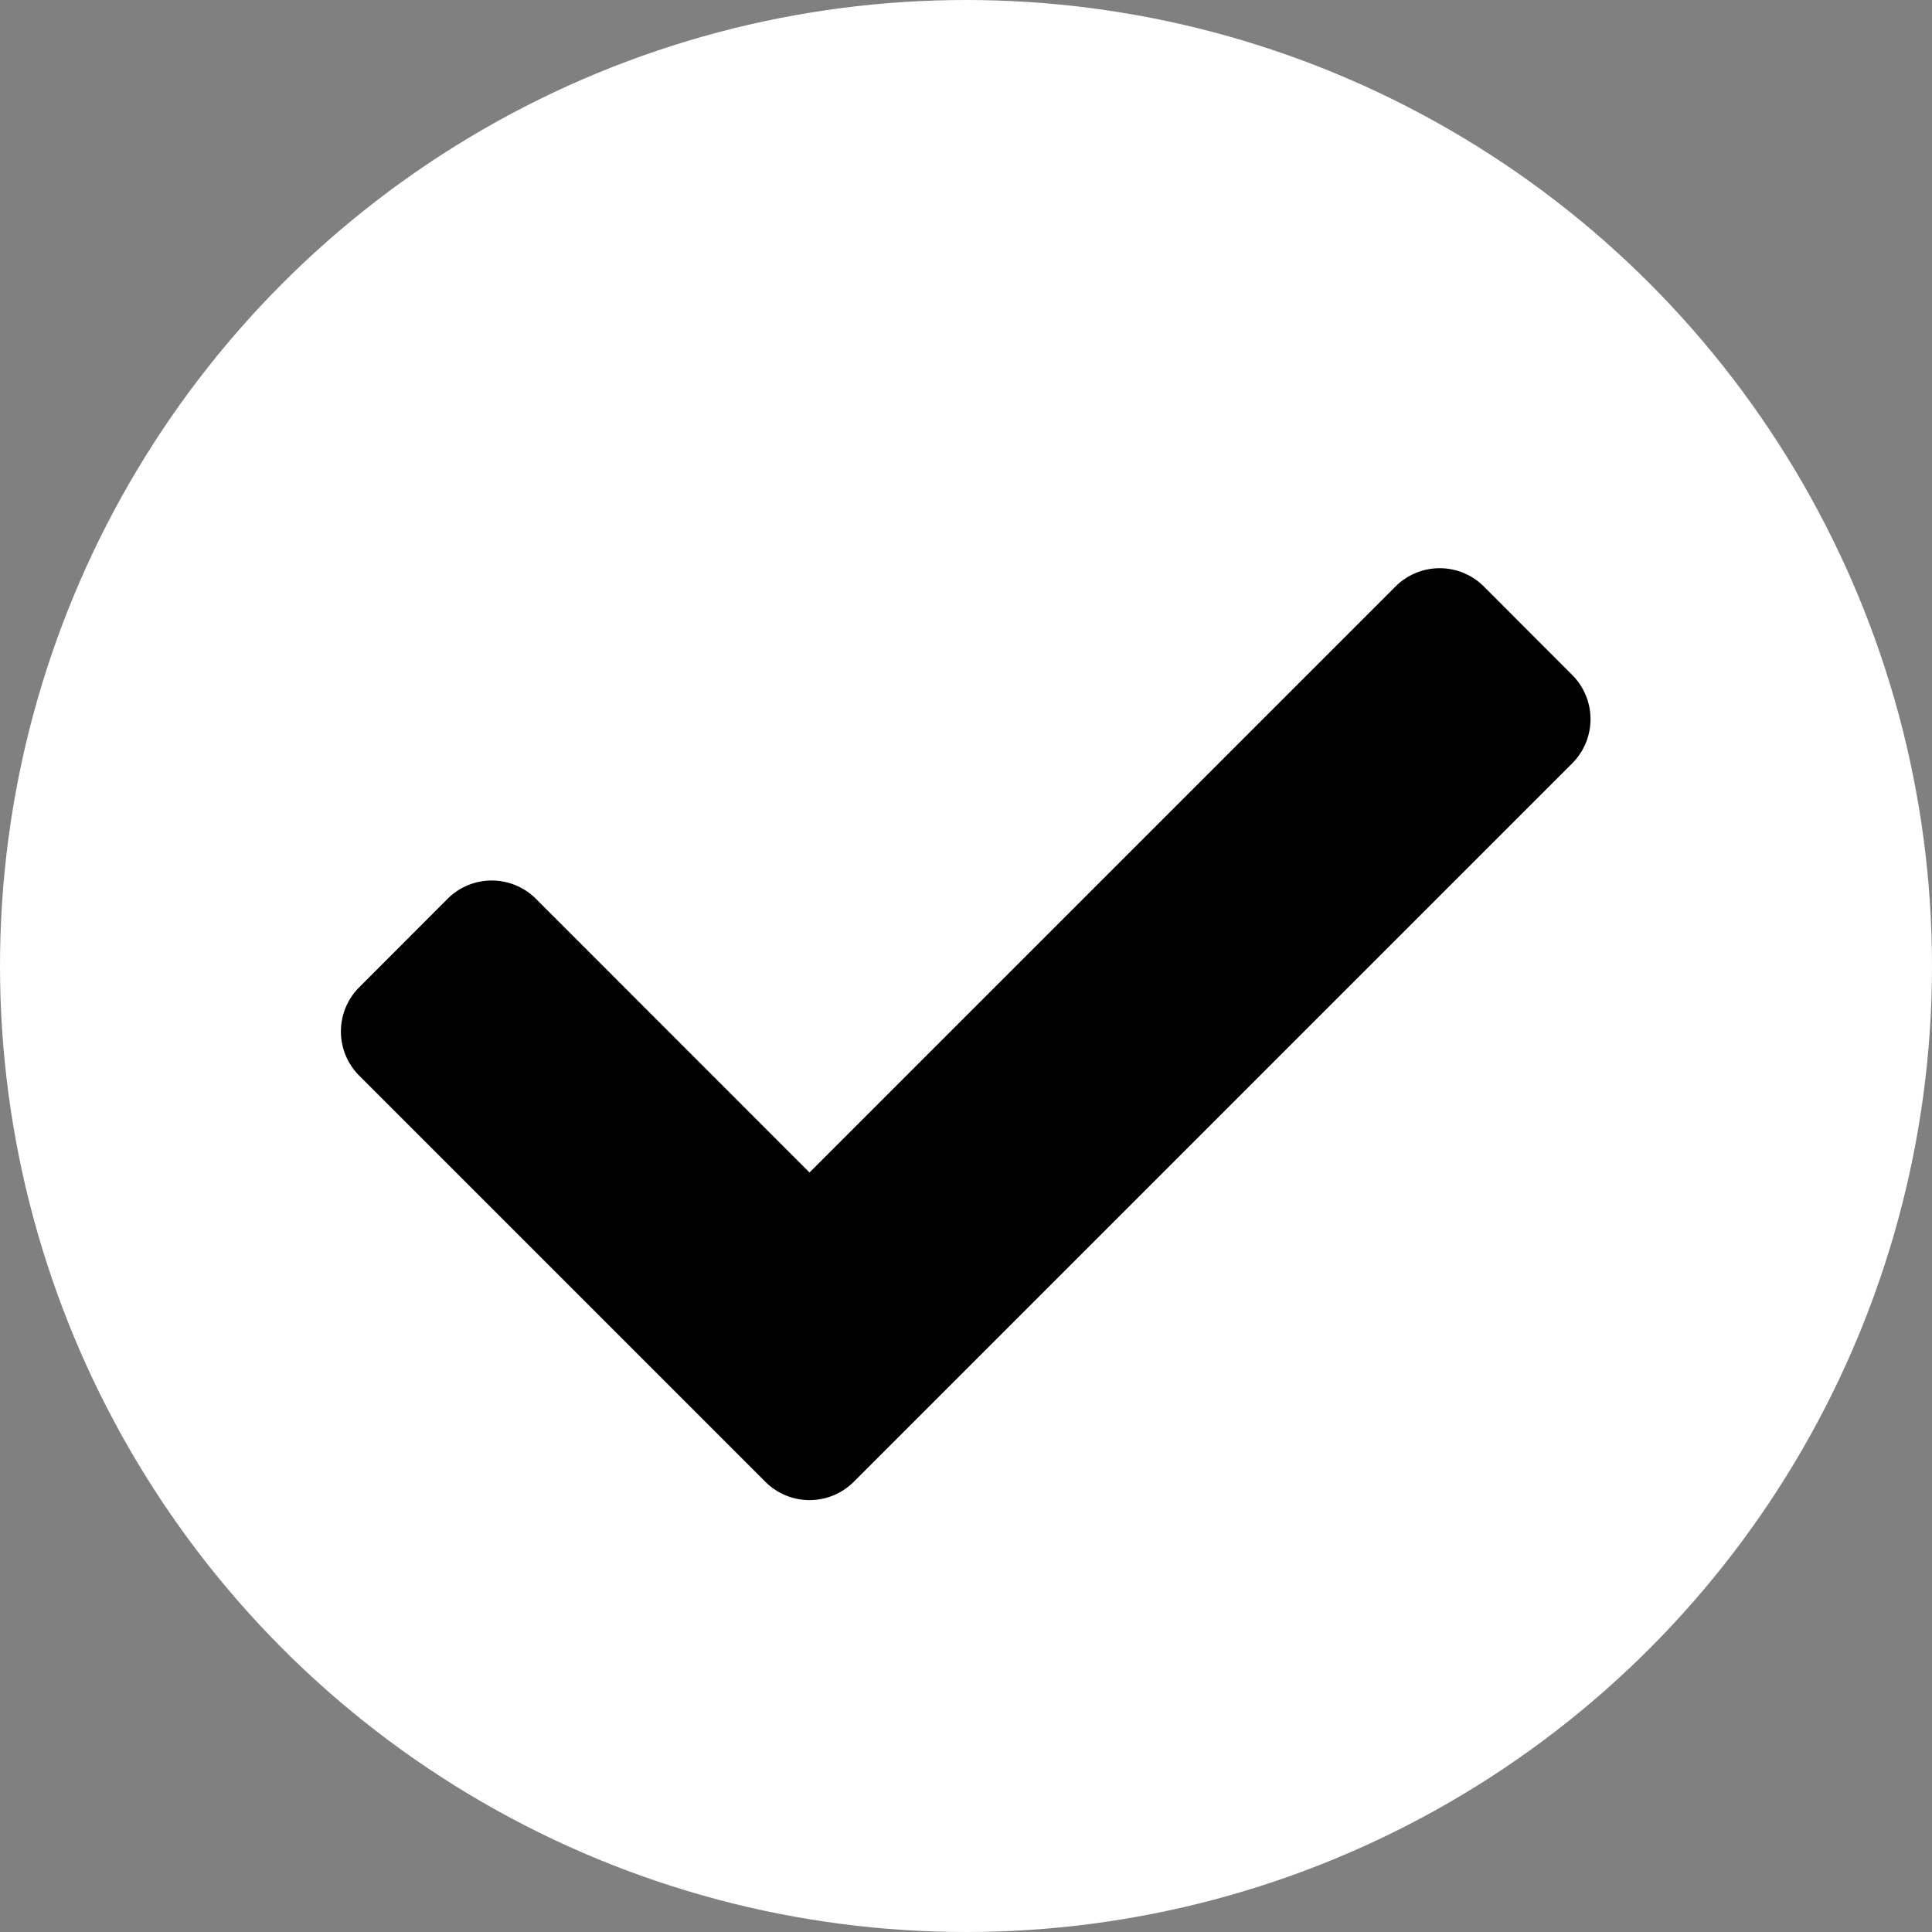<svg xmlns="http://www.w3.org/2000/svg" width="17" height="17" viewBox="0 0 17 17">
  <rect x="0" y="0" width="17" height="17" fill="#808080" stroke="none"/>
  <g id="Group_1214" data-name="Group 1214" transform="translate(-29 -947)">
    <circle id="Ellipse_105" data-name="Ellipse 105" cx="8.5" cy="8.5" r="8.5" transform="translate(29 947)" fill="#fff"/>
    <path id="Icon_awesome-check" data-name="Icon awesome-check" d="M3.735,12.616.161,9.042a.55.55,0,0,1,0-.778l.777-.778a.55.55,0,0,1,.778,0L4.123,9.894,9.279,4.738a.55.55,0,0,1,.778,0l.777.778a.55.55,0,0,1,0,.778L4.512,12.616A.55.55,0,0,1,3.735,12.616Z" transform="translate(32 947.423)"/>
  </g>
</svg>

